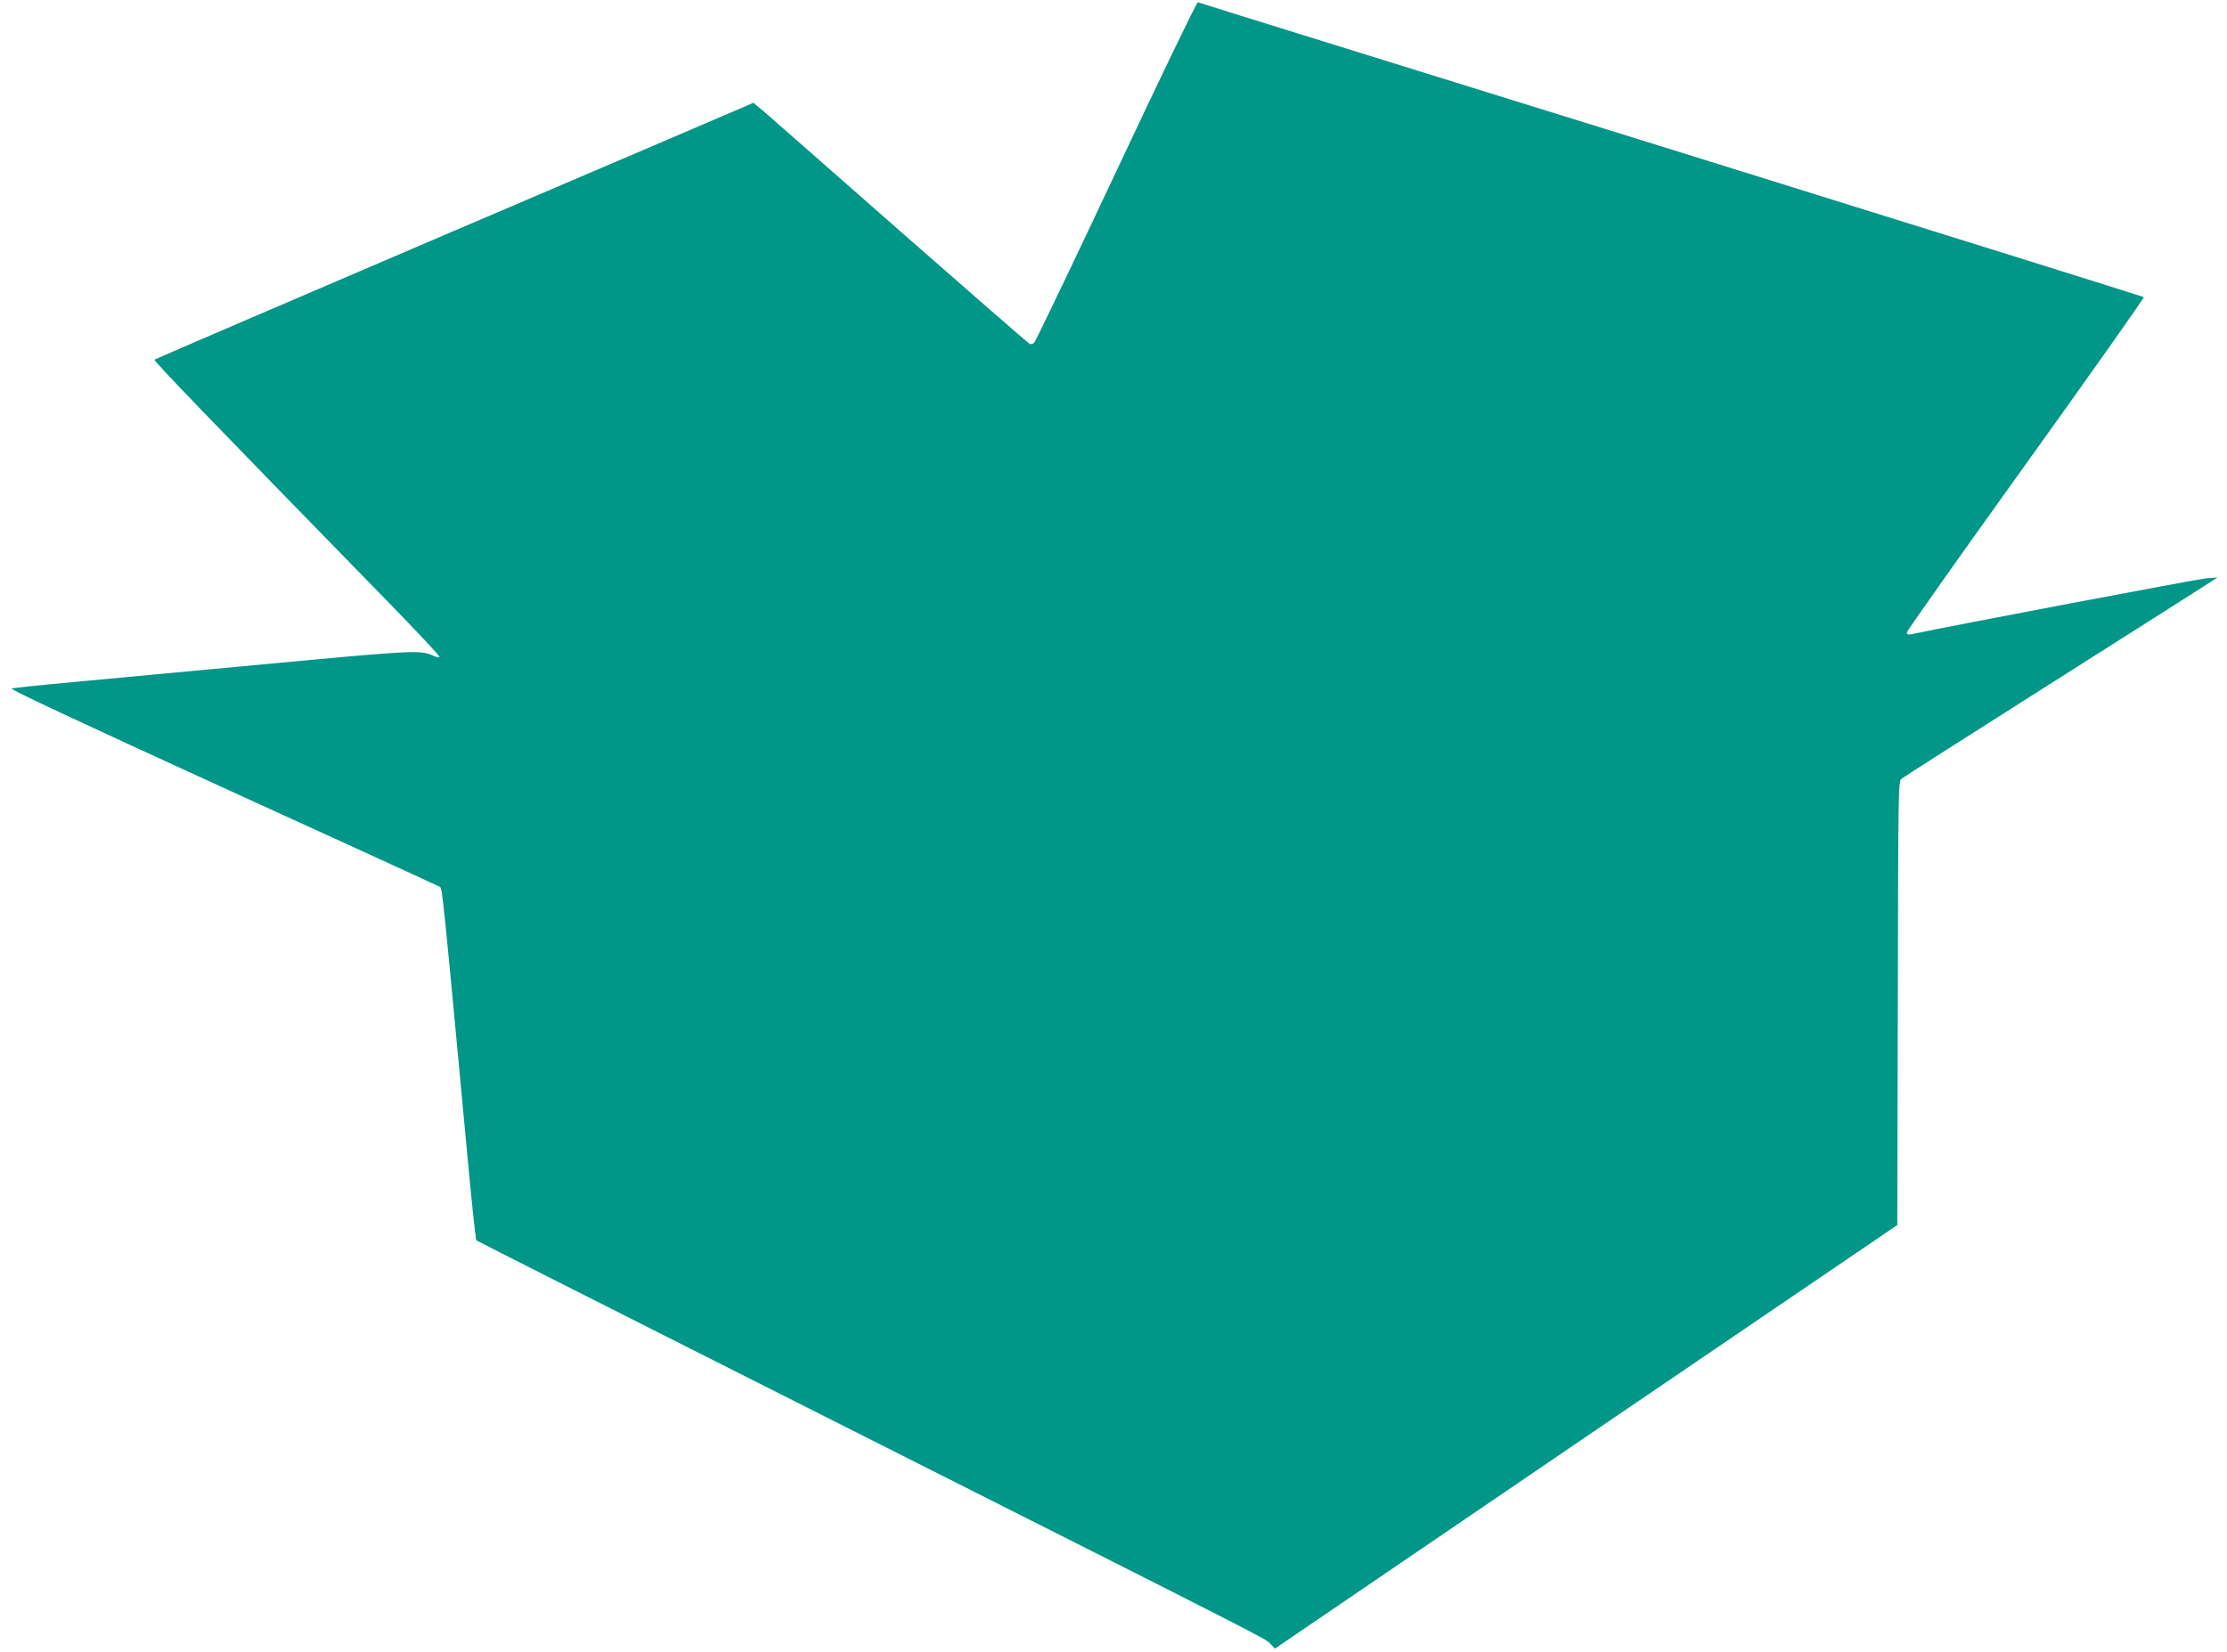 <?xml version="1.0" standalone="no"?>
<!DOCTYPE svg PUBLIC "-//W3C//DTD SVG 20010904//EN"
 "http://www.w3.org/TR/2001/REC-SVG-20010904/DTD/svg10.dtd">
<svg version="1.0" xmlns="http://www.w3.org/2000/svg"
 width="1280pt" height="950pt" viewBox="0 0 1280 950"
 preserveAspectRatio="xMidYMid meet">
<g transform="translate(0,950) scale(0.1,-0.1)"
fill="#009688" stroke="none">
<path d="M6416 8515 c-252 -536 -465 -980 -472 -986 -8 -6 -19 -9 -26 -6 -7 3
-341 294 -743 647 -401 353 -756 664 -787 691 l-58 48 -67 -29 c-38 -17 -810
-347 -1718 -735 -907 -388 -1653 -709 -1657 -713 -6 -6 292 -316 1340 -1390
168 -172 302 -315 298 -319 -3 -3 -18 -1 -33 6 -76 35 -111 33 -932 -44 -438
-41 -949 -88 -1136 -106 -187 -17 -348 -34 -358 -37 -12 -5 380 -188 1215
-570 678 -309 1239 -566 1247 -571 13 -9 17 -41 156 -1531 25 -272 49 -498 53
-501 4 -4 830 -421 1837 -929 2727 -1375 2698 -1359 2726 -1390 l27 -28 1788
1218 1789 1217 3 1275 c2 1199 3 1276 20 1290 9 8 406 261 882 563 476 302
881 559 900 572 l35 23 -65 -5 c-48 -4 -1452 -270 -1692 -321 -21 -4 -28 -2
-28 10 0 9 308 444 684 968 376 524 681 956 678 960 -4 3 -1226 385 -2717 849
-1490 463 -2715 843 -2720 846 -6 2 -217 -435 -469 -972z"/>
</g>
</svg>
